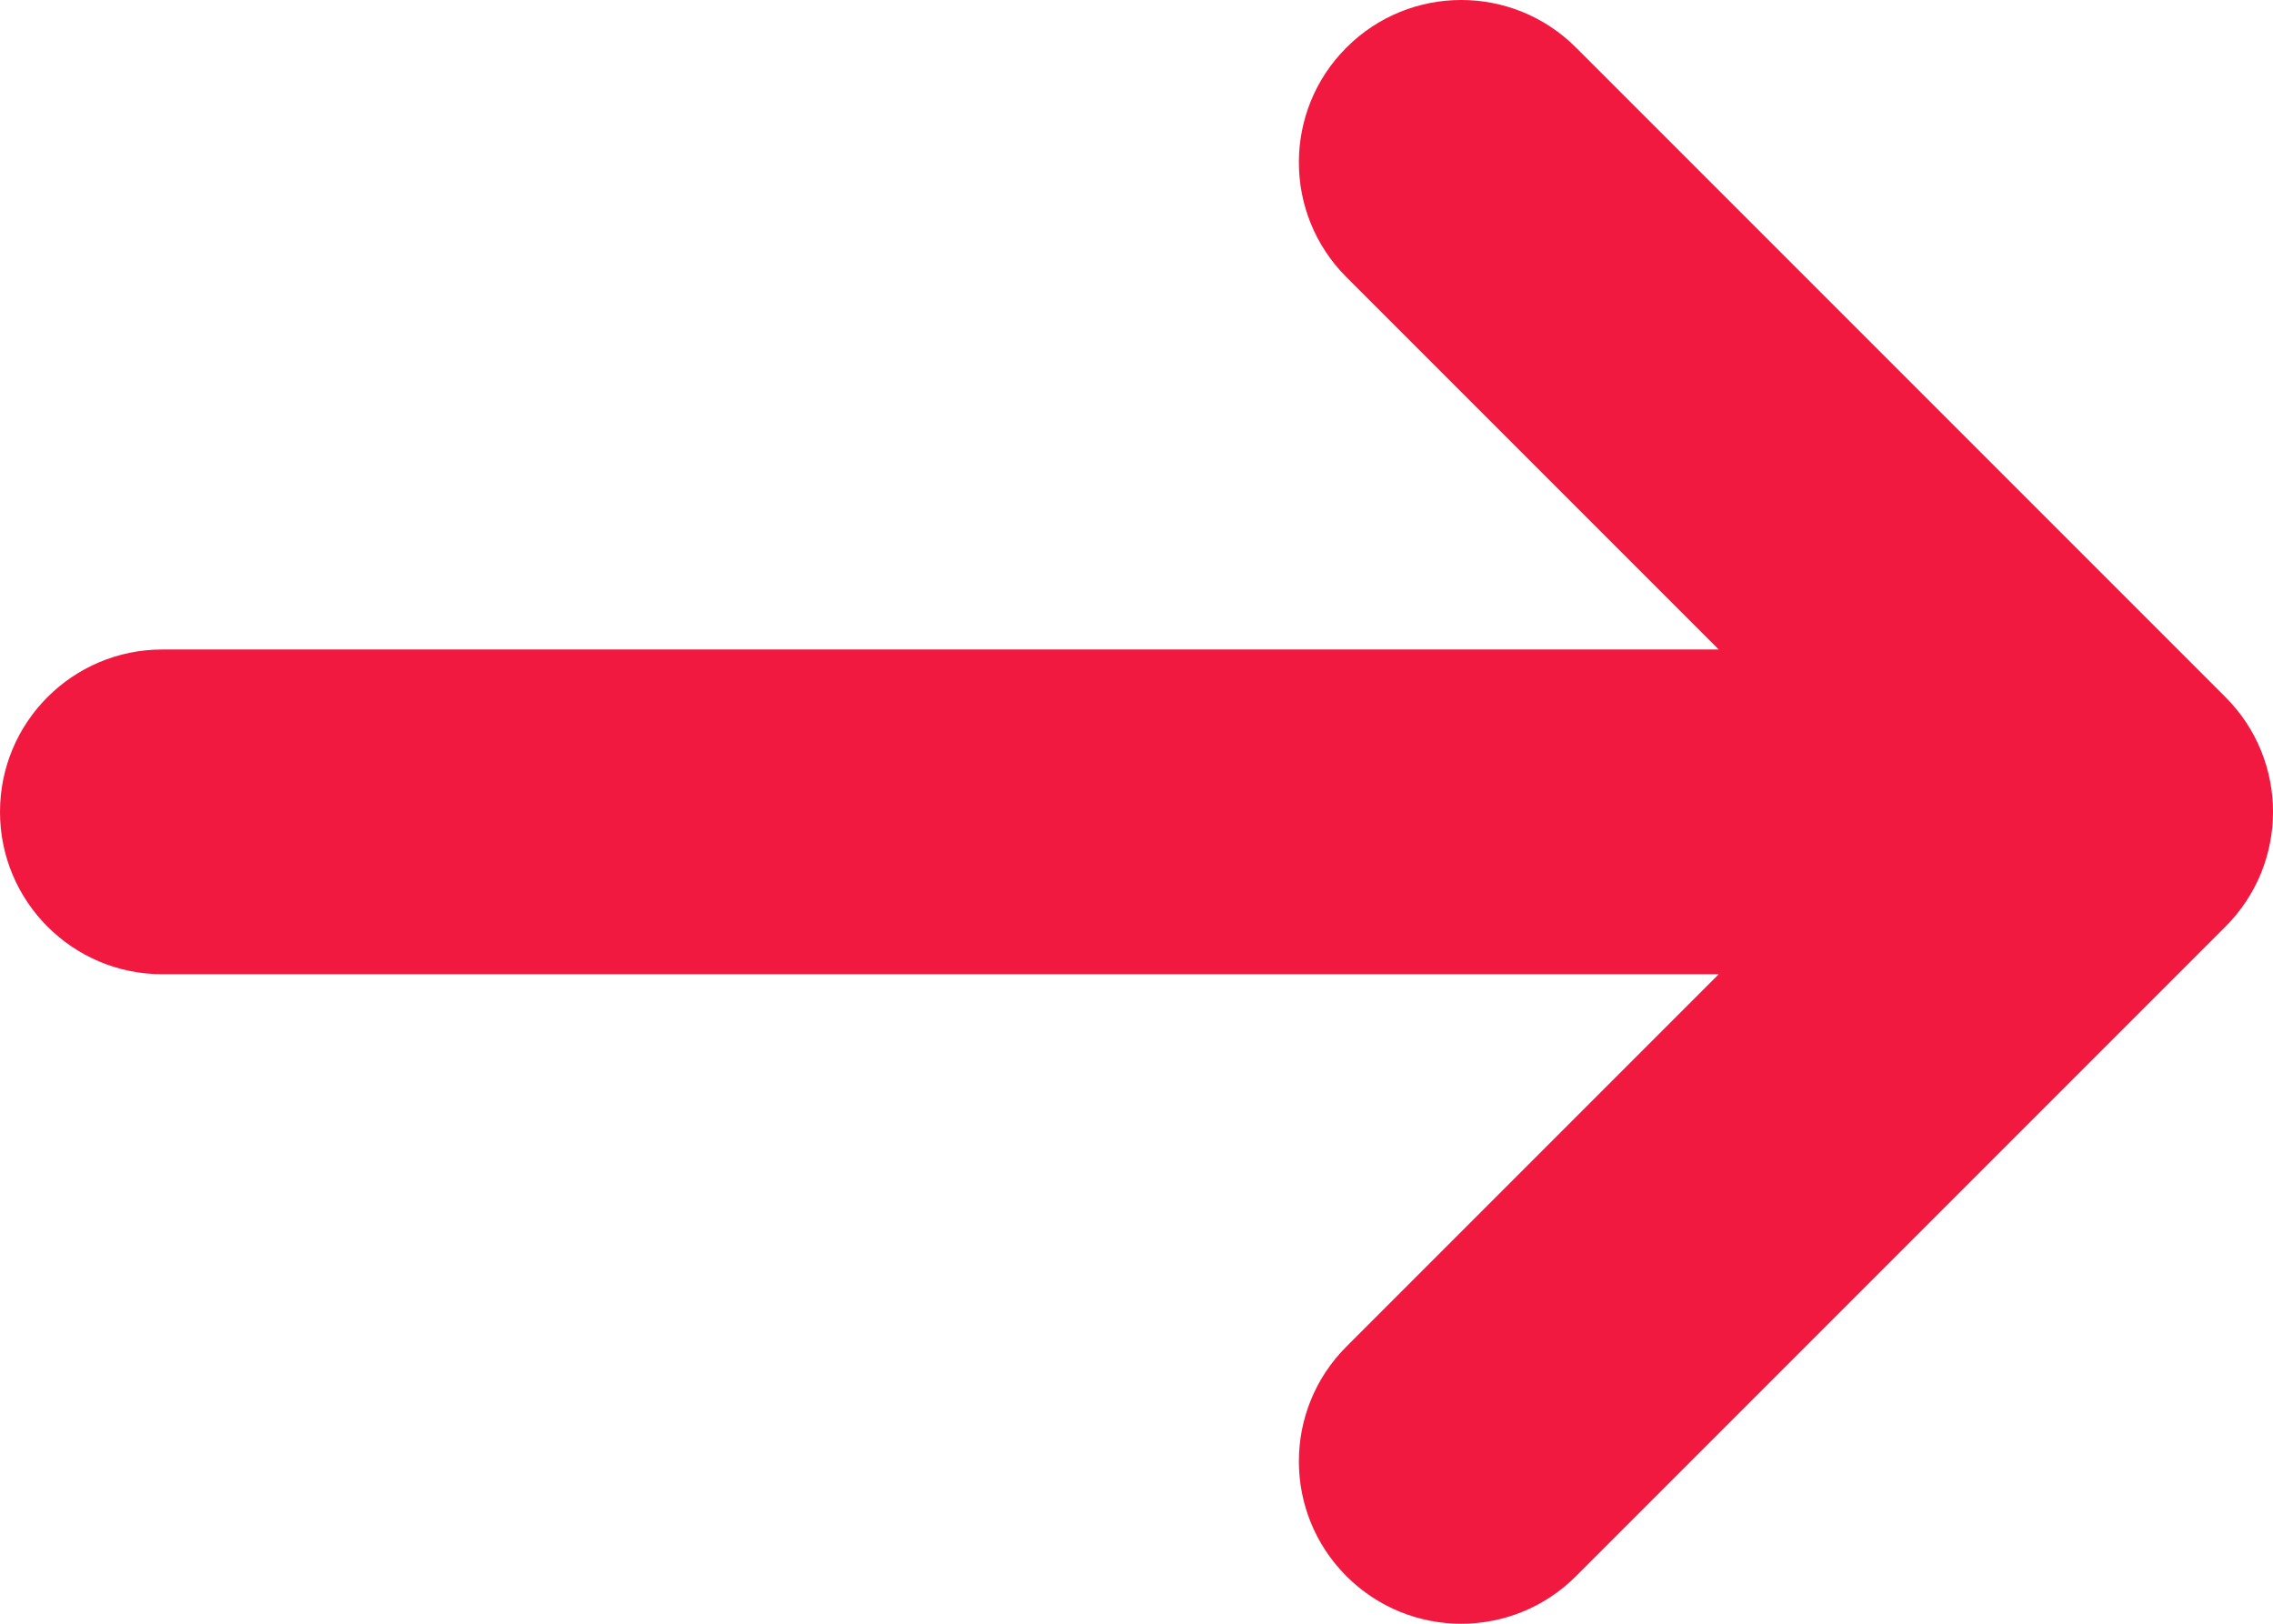 <?xml version="1.0" encoding="UTF-8"?> <svg xmlns="http://www.w3.org/2000/svg" width="56" height="40" viewBox="0 0 56 40" fill="none"> <path d="M33.172 6.828C31.61 5.266 31.61 2.734 33.172 1.172C34.734 -0.391 37.266 -0.391 38.828 1.172L33.172 6.828ZM52 20L54.828 17.172C56.391 18.734 56.391 21.266 54.828 22.828L52 20ZM38.828 38.828C37.266 40.391 34.734 40.391 33.172 38.828C31.61 37.266 31.61 34.734 33.172 33.172L38.828 38.828ZM4 24C1.791 24 0 22.209 0 20C0 17.791 1.791 16 4 16V24ZM38.828 1.172L54.828 17.172L49.172 22.828L33.172 6.828L38.828 1.172ZM54.828 22.828L38.828 38.828L33.172 33.172L49.172 17.172L54.828 22.828ZM52 24H4V16H52V24Z" fill="#F21940"></path> </svg> 